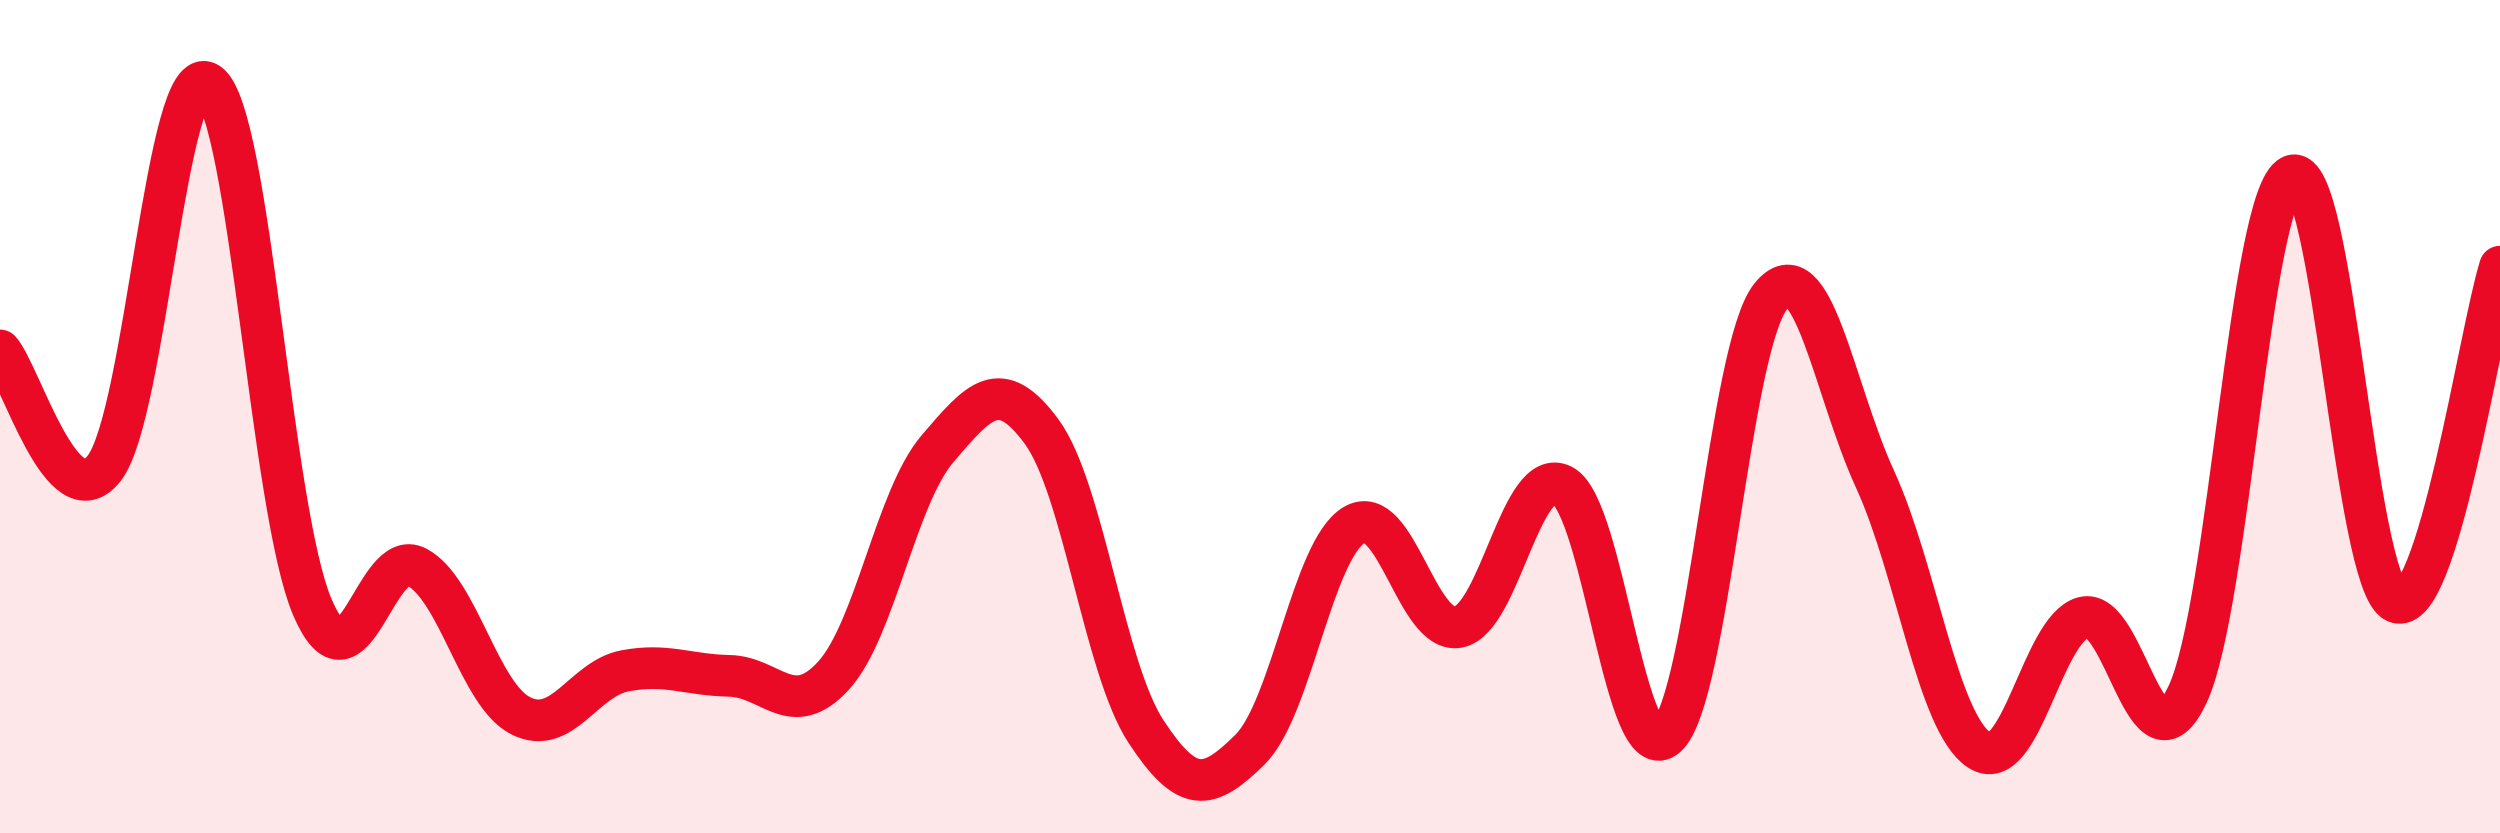 
    <svg width="60" height="20" viewBox="0 0 60 20" xmlns="http://www.w3.org/2000/svg">
      <path
        d="M 0,8.41 C 0.5,8.98 1.5,12.52 2.5,11.24 C 3.5,9.96 4,1.33 5,2 C 6,2.67 6.5,12.26 7.5,14.58 C 8.5,16.9 9,13.09 10,13.61 C 11,14.13 11.5,16.68 12.5,17.18 C 13.5,17.68 14,16.29 15,16.1 C 16,15.91 16.5,16.2 17.5,16.22 C 18.5,16.24 19,17.31 20,16.22 C 21,15.13 21.5,11.94 22.5,10.77 C 23.5,9.6 24,9 25,10.36 C 26,11.72 26.5,16.02 27.5,17.55 C 28.5,19.08 29,18.98 30,17.99 C 31,17 31.5,13.19 32.5,12.6 C 33.5,12.01 34,15.24 35,15.05 C 36,14.86 36.5,11.13 37.5,11.65 C 38.5,12.17 39,18.58 40,17.67 C 41,16.76 41.5,8.34 42.5,7.11 C 43.5,5.88 44,9.32 45,11.5 C 46,13.68 46.5,17.34 47.5,18 C 48.5,18.66 49,15.09 50,14.82 C 51,14.55 51.5,18.79 52.5,16.67 C 53.5,14.55 54,4.66 55,4.22 C 56,3.78 56.5,14.01 57.5,14.45 C 58.5,14.89 59.5,8.01 60,6.4L60 20L0 20Z"
        fill="#EB0A25"
        opacity="0.1"
        stroke-linecap="round"
        stroke-linejoin="round"
      />
      <path
        d="M 0,8.41 C 0.5,8.98 1.5,12.52 2.5,11.24 C 3.5,9.96 4,1.33 5,2 C 6,2.67 6.5,12.26 7.5,14.58 C 8.5,16.9 9,13.09 10,13.61 C 11,14.13 11.5,16.68 12.5,17.18 C 13.5,17.68 14,16.29 15,16.1 C 16,15.91 16.5,16.2 17.5,16.22 C 18.5,16.24 19,17.31 20,16.22 C 21,15.13 21.5,11.94 22.5,10.77 C 23.5,9.6 24,9 25,10.36 C 26,11.72 26.5,16.02 27.5,17.55 C 28.5,19.08 29,18.98 30,17.99 C 31,17 31.5,13.19 32.5,12.6 C 33.5,12.01 34,15.24 35,15.05 C 36,14.86 36.5,11.13 37.5,11.65 C 38.5,12.17 39,18.58 40,17.67 C 41,16.76 41.5,8.34 42.5,7.11 C 43.5,5.88 44,9.32 45,11.5 C 46,13.68 46.5,17.34 47.5,18 C 48.5,18.66 49,15.09 50,14.82 C 51,14.55 51.5,18.79 52.5,16.67 C 53.5,14.55 54,4.66 55,4.22 C 56,3.78 56.5,14.01 57.5,14.45 C 58.5,14.89 59.5,8.01 60,6.4"
        stroke="#EB0A25"
        stroke-width="1"
        fill="none"
        stroke-linecap="round"
        stroke-linejoin="round"
      />
    </svg>
  